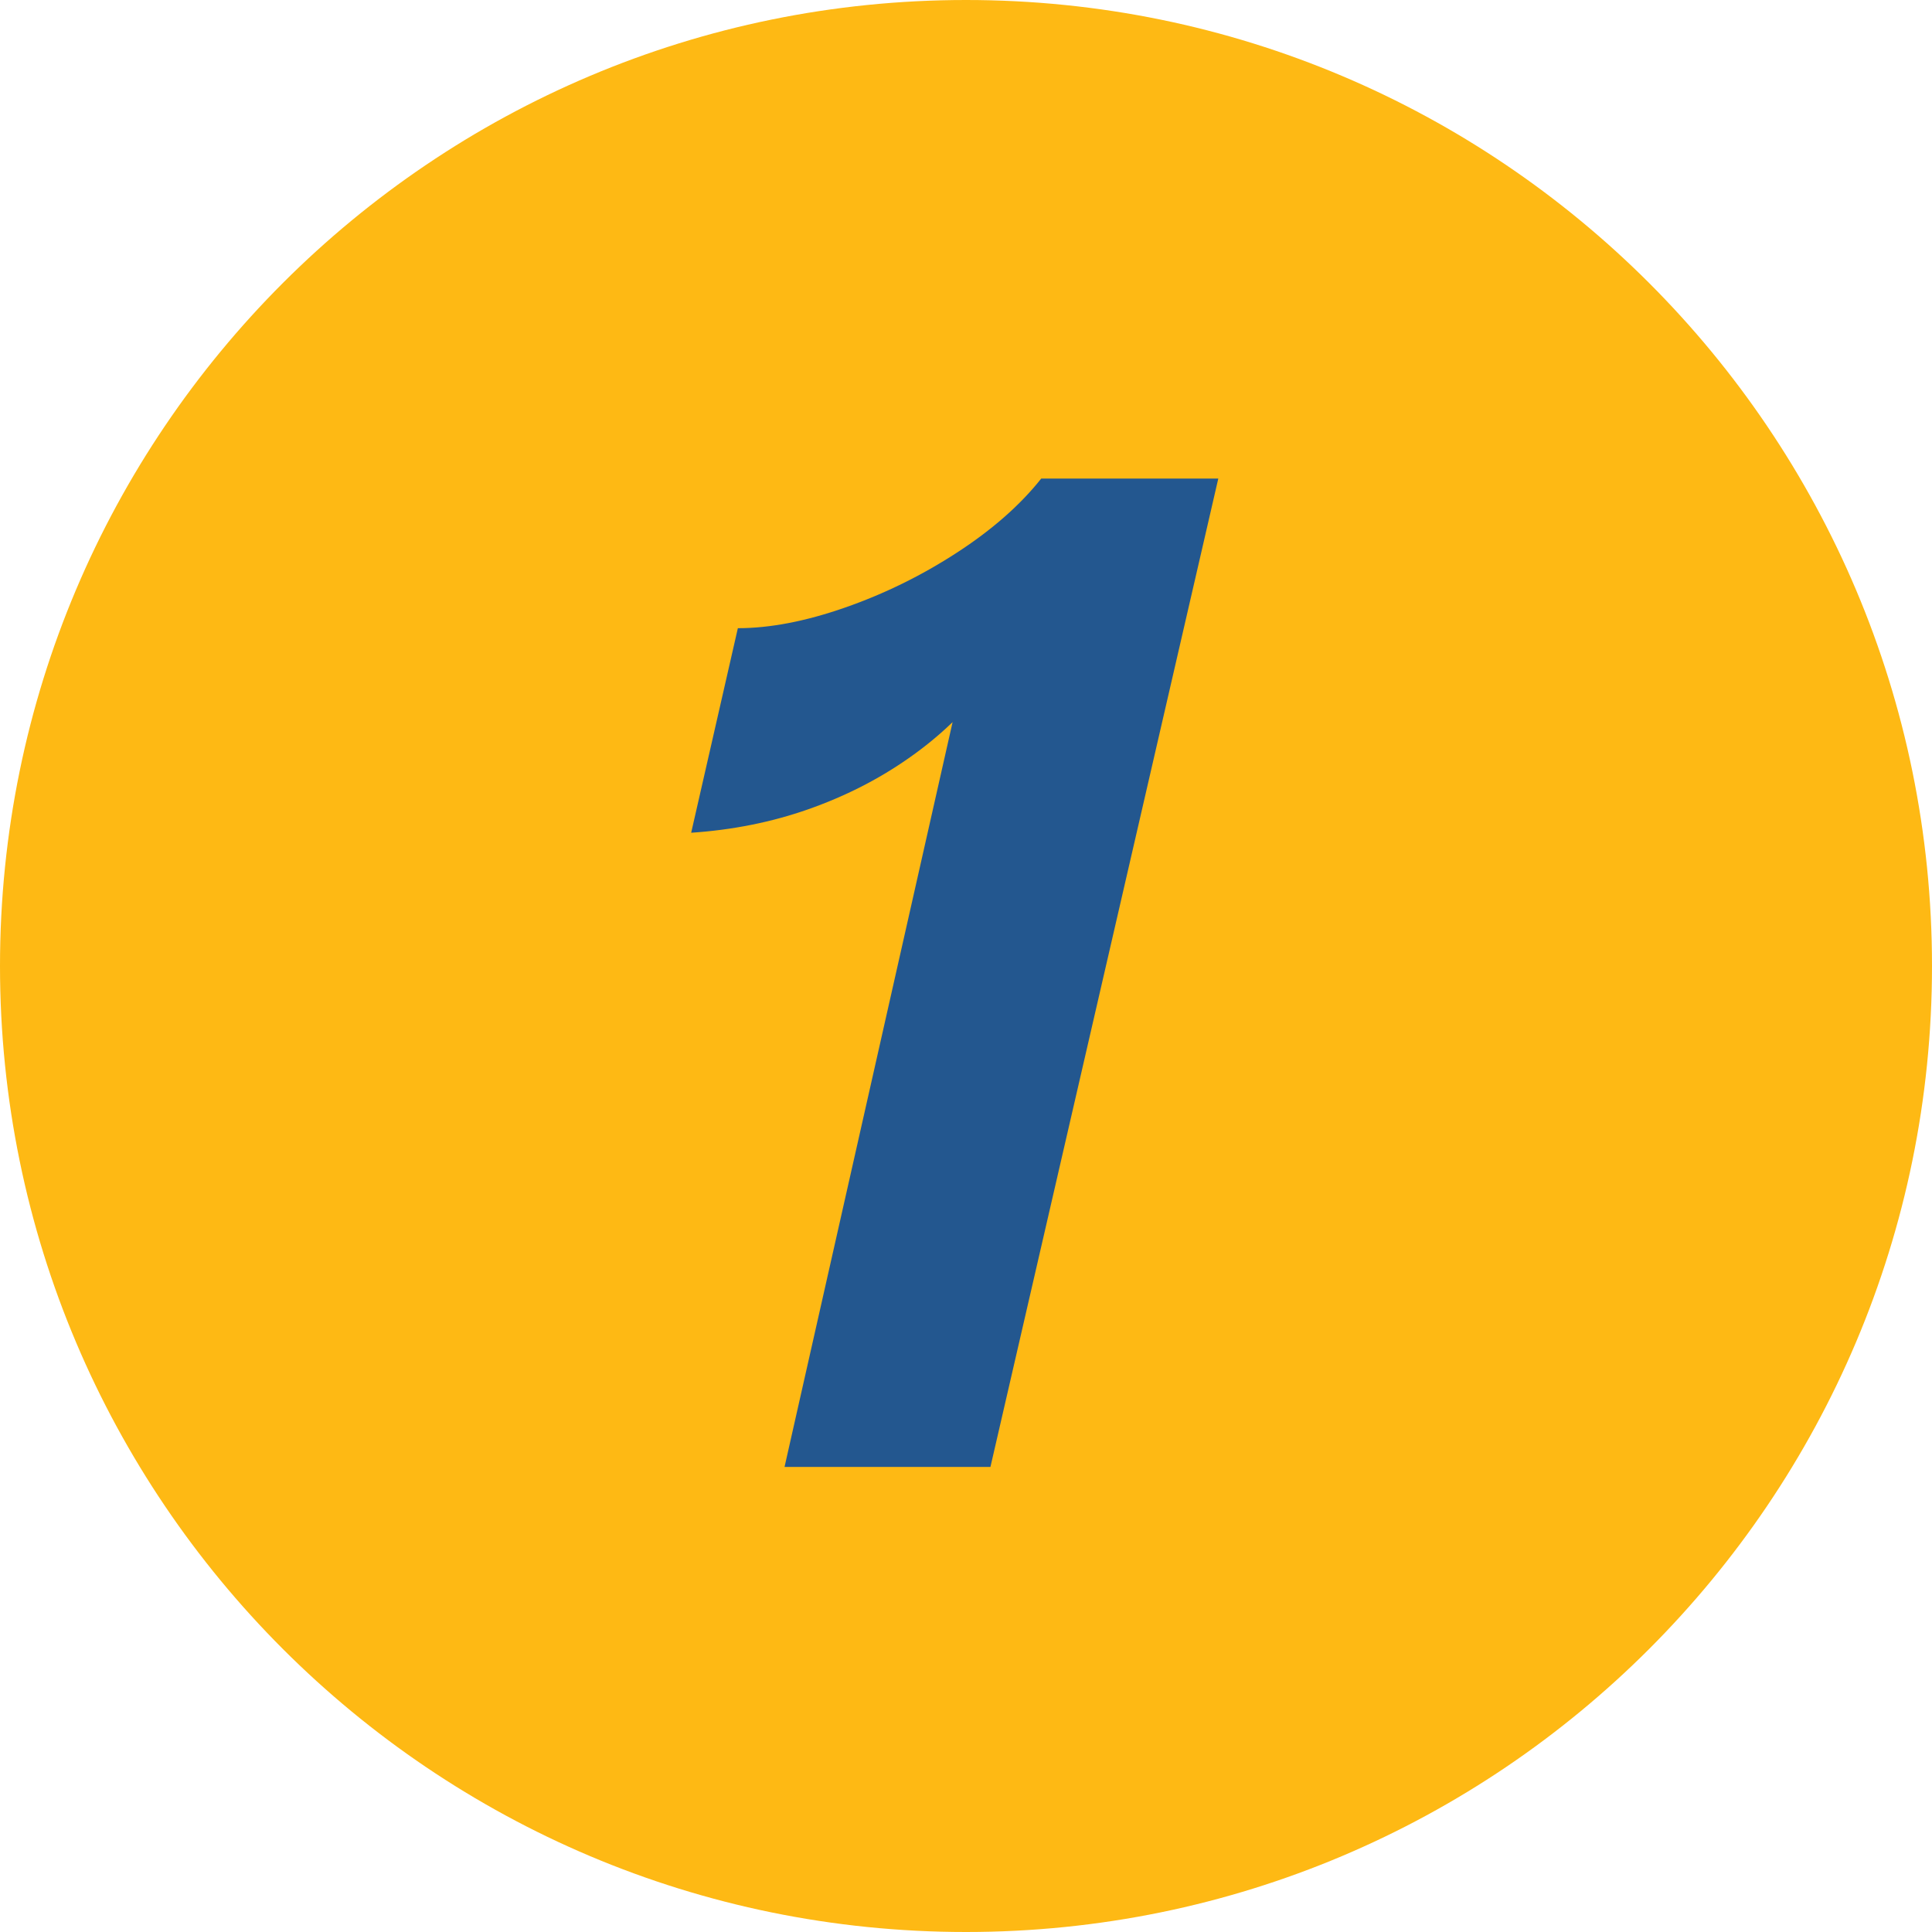 <?xml version="1.0" encoding="UTF-8"?> <svg xmlns="http://www.w3.org/2000/svg" width="80" height="80" viewBox="0 0 80 80" fill="none"><g clip-path="url(#clip0_221_3577)"><path d="M40 80C62.091 80 80 62.091 80 40C80 17.909 62.091 0 40 0C17.909 0 0 17.909 0 40C0 62.091 17.909 80 40 80Z" fill="#FEB914"></path><path d="M32.486 60.743L39.989 27.49L40.728 28.457C39.894 29.556 38.852 30.541 37.601 31.412C36.351 32.285 34.967 32.985 33.452 33.516C31.936 34.047 30.325 34.368 28.62 34.482L30.553 26.012C31.879 26.012 33.357 25.728 34.986 25.16C36.615 24.592 38.16 23.834 39.619 22.886C41.078 21.939 42.243 20.916 43.115 19.816H50.447L41.012 60.743L32.486 60.743Z" fill="#23578F"></path></g><defs><clipPath id="clip0_221_3577"><rect width="80" height="80" fill="white"></rect></clipPath></defs></svg> 